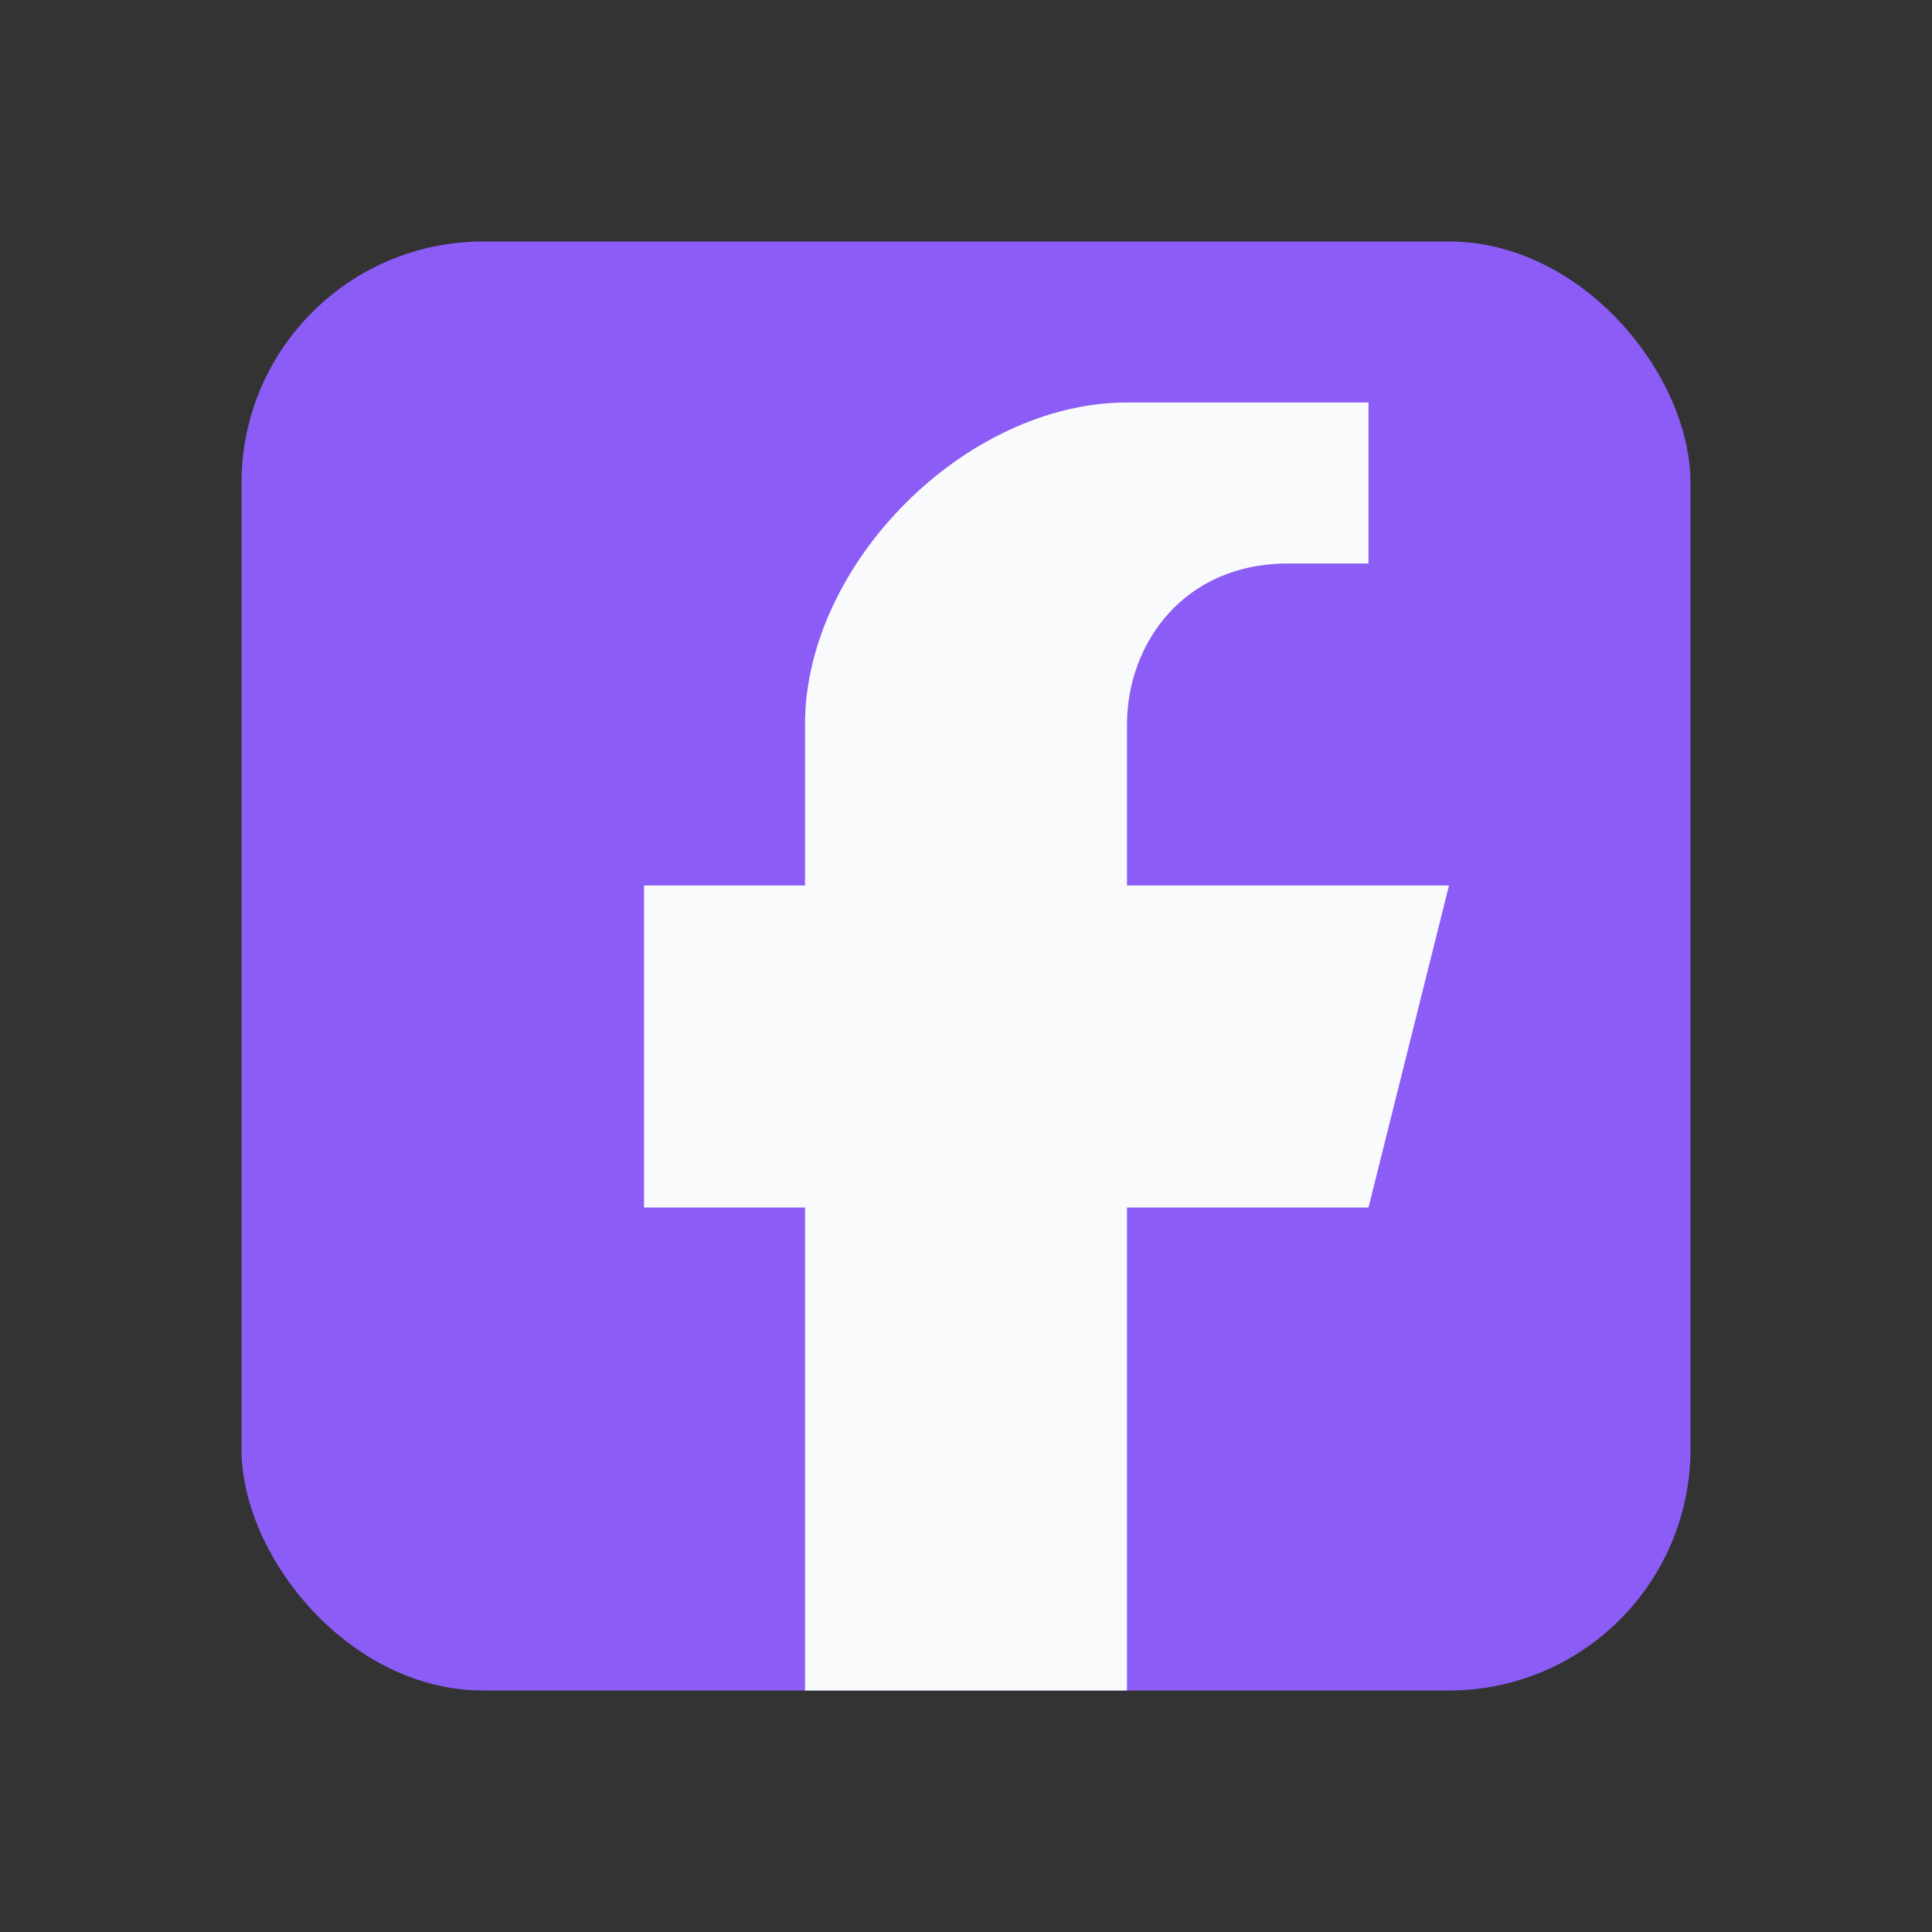 <?xml version="1.0" encoding="UTF-8"?>
<svg xmlns="http://www.w3.org/2000/svg" width="32" height="32" viewBox="0 0 24 24"><rect x="0" y="0" width="24" height="24" fill="#333333" stroke="none"/><rect x="3" y="3" width="18" height="18" rx="3" fill="#8B5CF6"/><path fill="#F9FAFB" d="M14 7h3V5h-3c-2 0-4 2-4 4v2H8v4h2v6h4v-6h3l1-4h-4V9c0-1 .7-2 2-2z"/></svg>